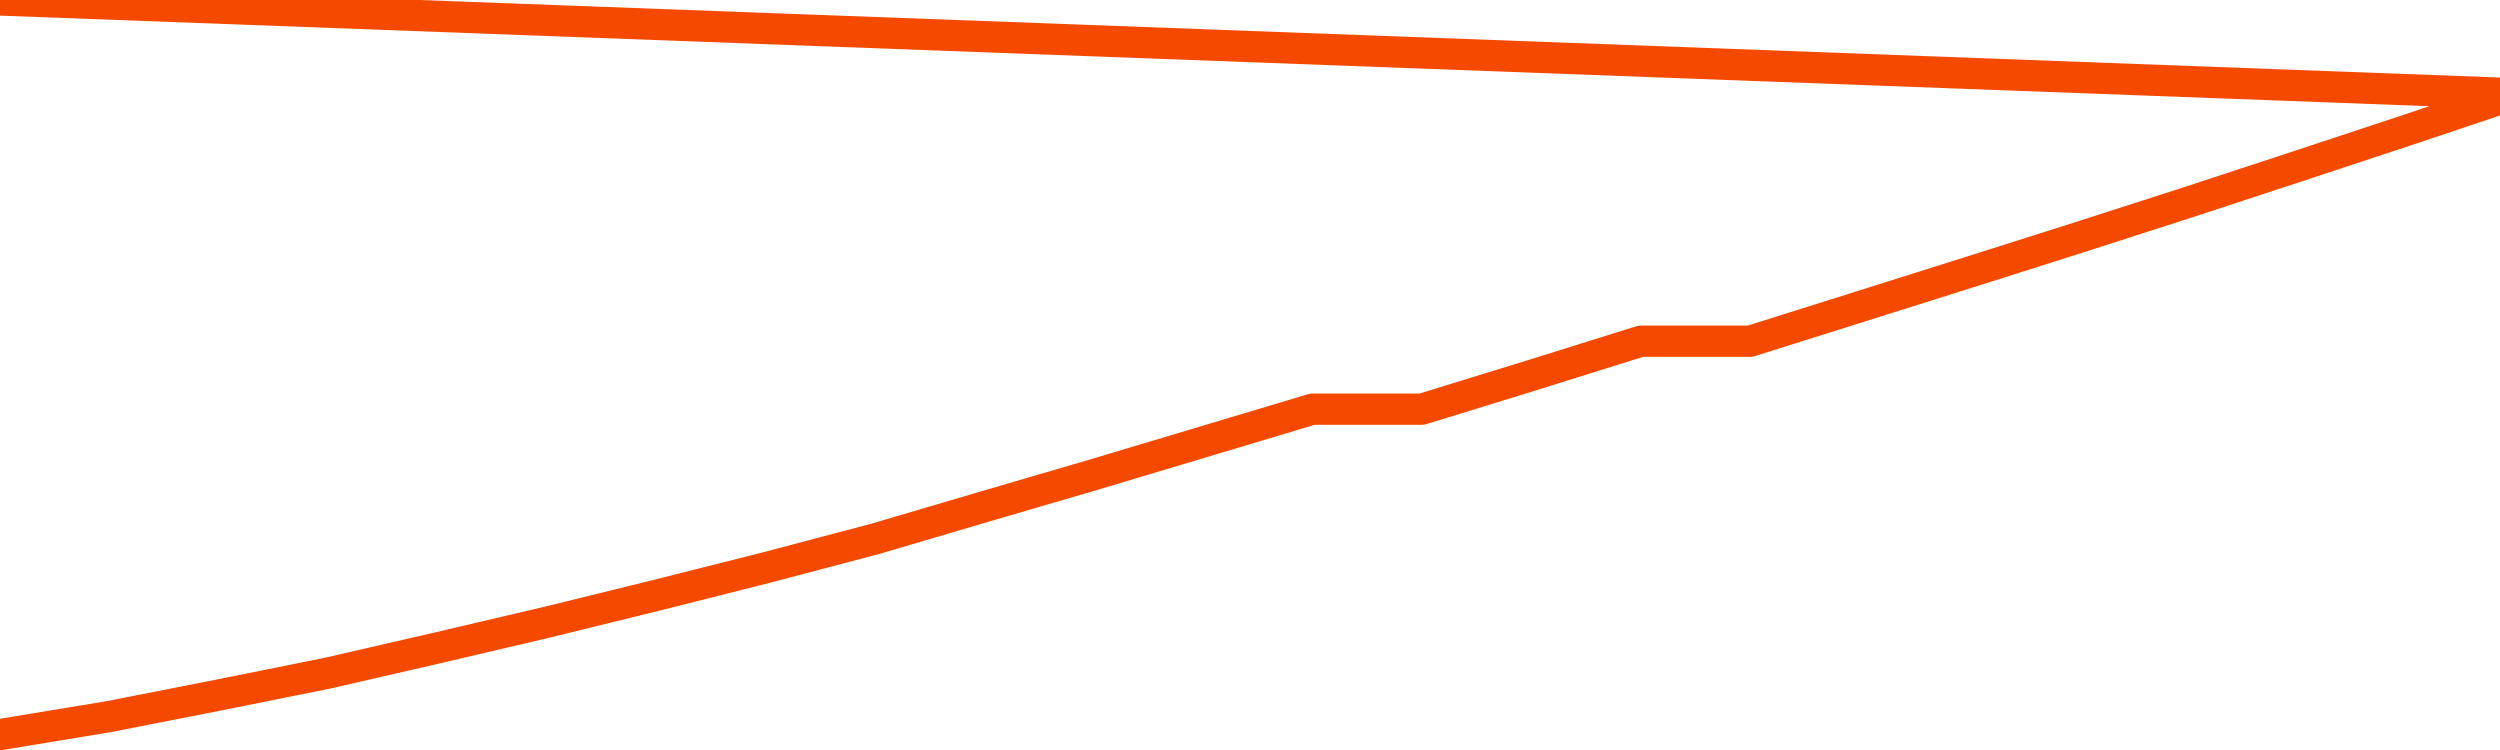       <svg
        version="1.1"
        xmlns="http://www.w3.org/2000/svg"
        width="80"
        height="24"
        viewBox="0 0 80 24">
        <path
          fill="url(#gradient)"
          fill-opacity="0.56"
          stroke="none"
          d="M 0,26 0.0,23.507 3.5,22.929 7.0,22.241 10.5,21.537 14.0,20.732 17.5,19.911 21.0,19.051 24.5,18.168 28.0,17.245 31.5,16.213 35.0,15.189 38.5,14.141 42.0,13.093 45.5,13.093 49.0,12.015 52.5,10.92 56.0,10.92 59.5,9.818 63.0,8.715 66.5,7.605 70.0,6.479 73.5,5.33 77.0,4.173 80.5,3.0 82,26 Z"
        />
        <path
          fill="none"
          stroke="#F64900"
          stroke-width="1"
          stroke-linejoin="round"
          stroke-linecap="round"
          d="M 0.0,23.507 3.5,22.929 7.0,22.241 10.5,21.537 14.0,20.732 17.5,19.911 21.0,19.051 24.5,18.168 28.0,17.245 31.5,16.213 35.0,15.189 38.5,14.141 42.0,13.093 45.5,13.093 49.0,12.015 52.5,10.92 56.0,10.92 59.5,9.818 63.0,8.715 66.5,7.605 70.0,6.479 73.5,5.33 77.0,4.173 80.5,3.0.join(' ') }"
        />
      </svg>
